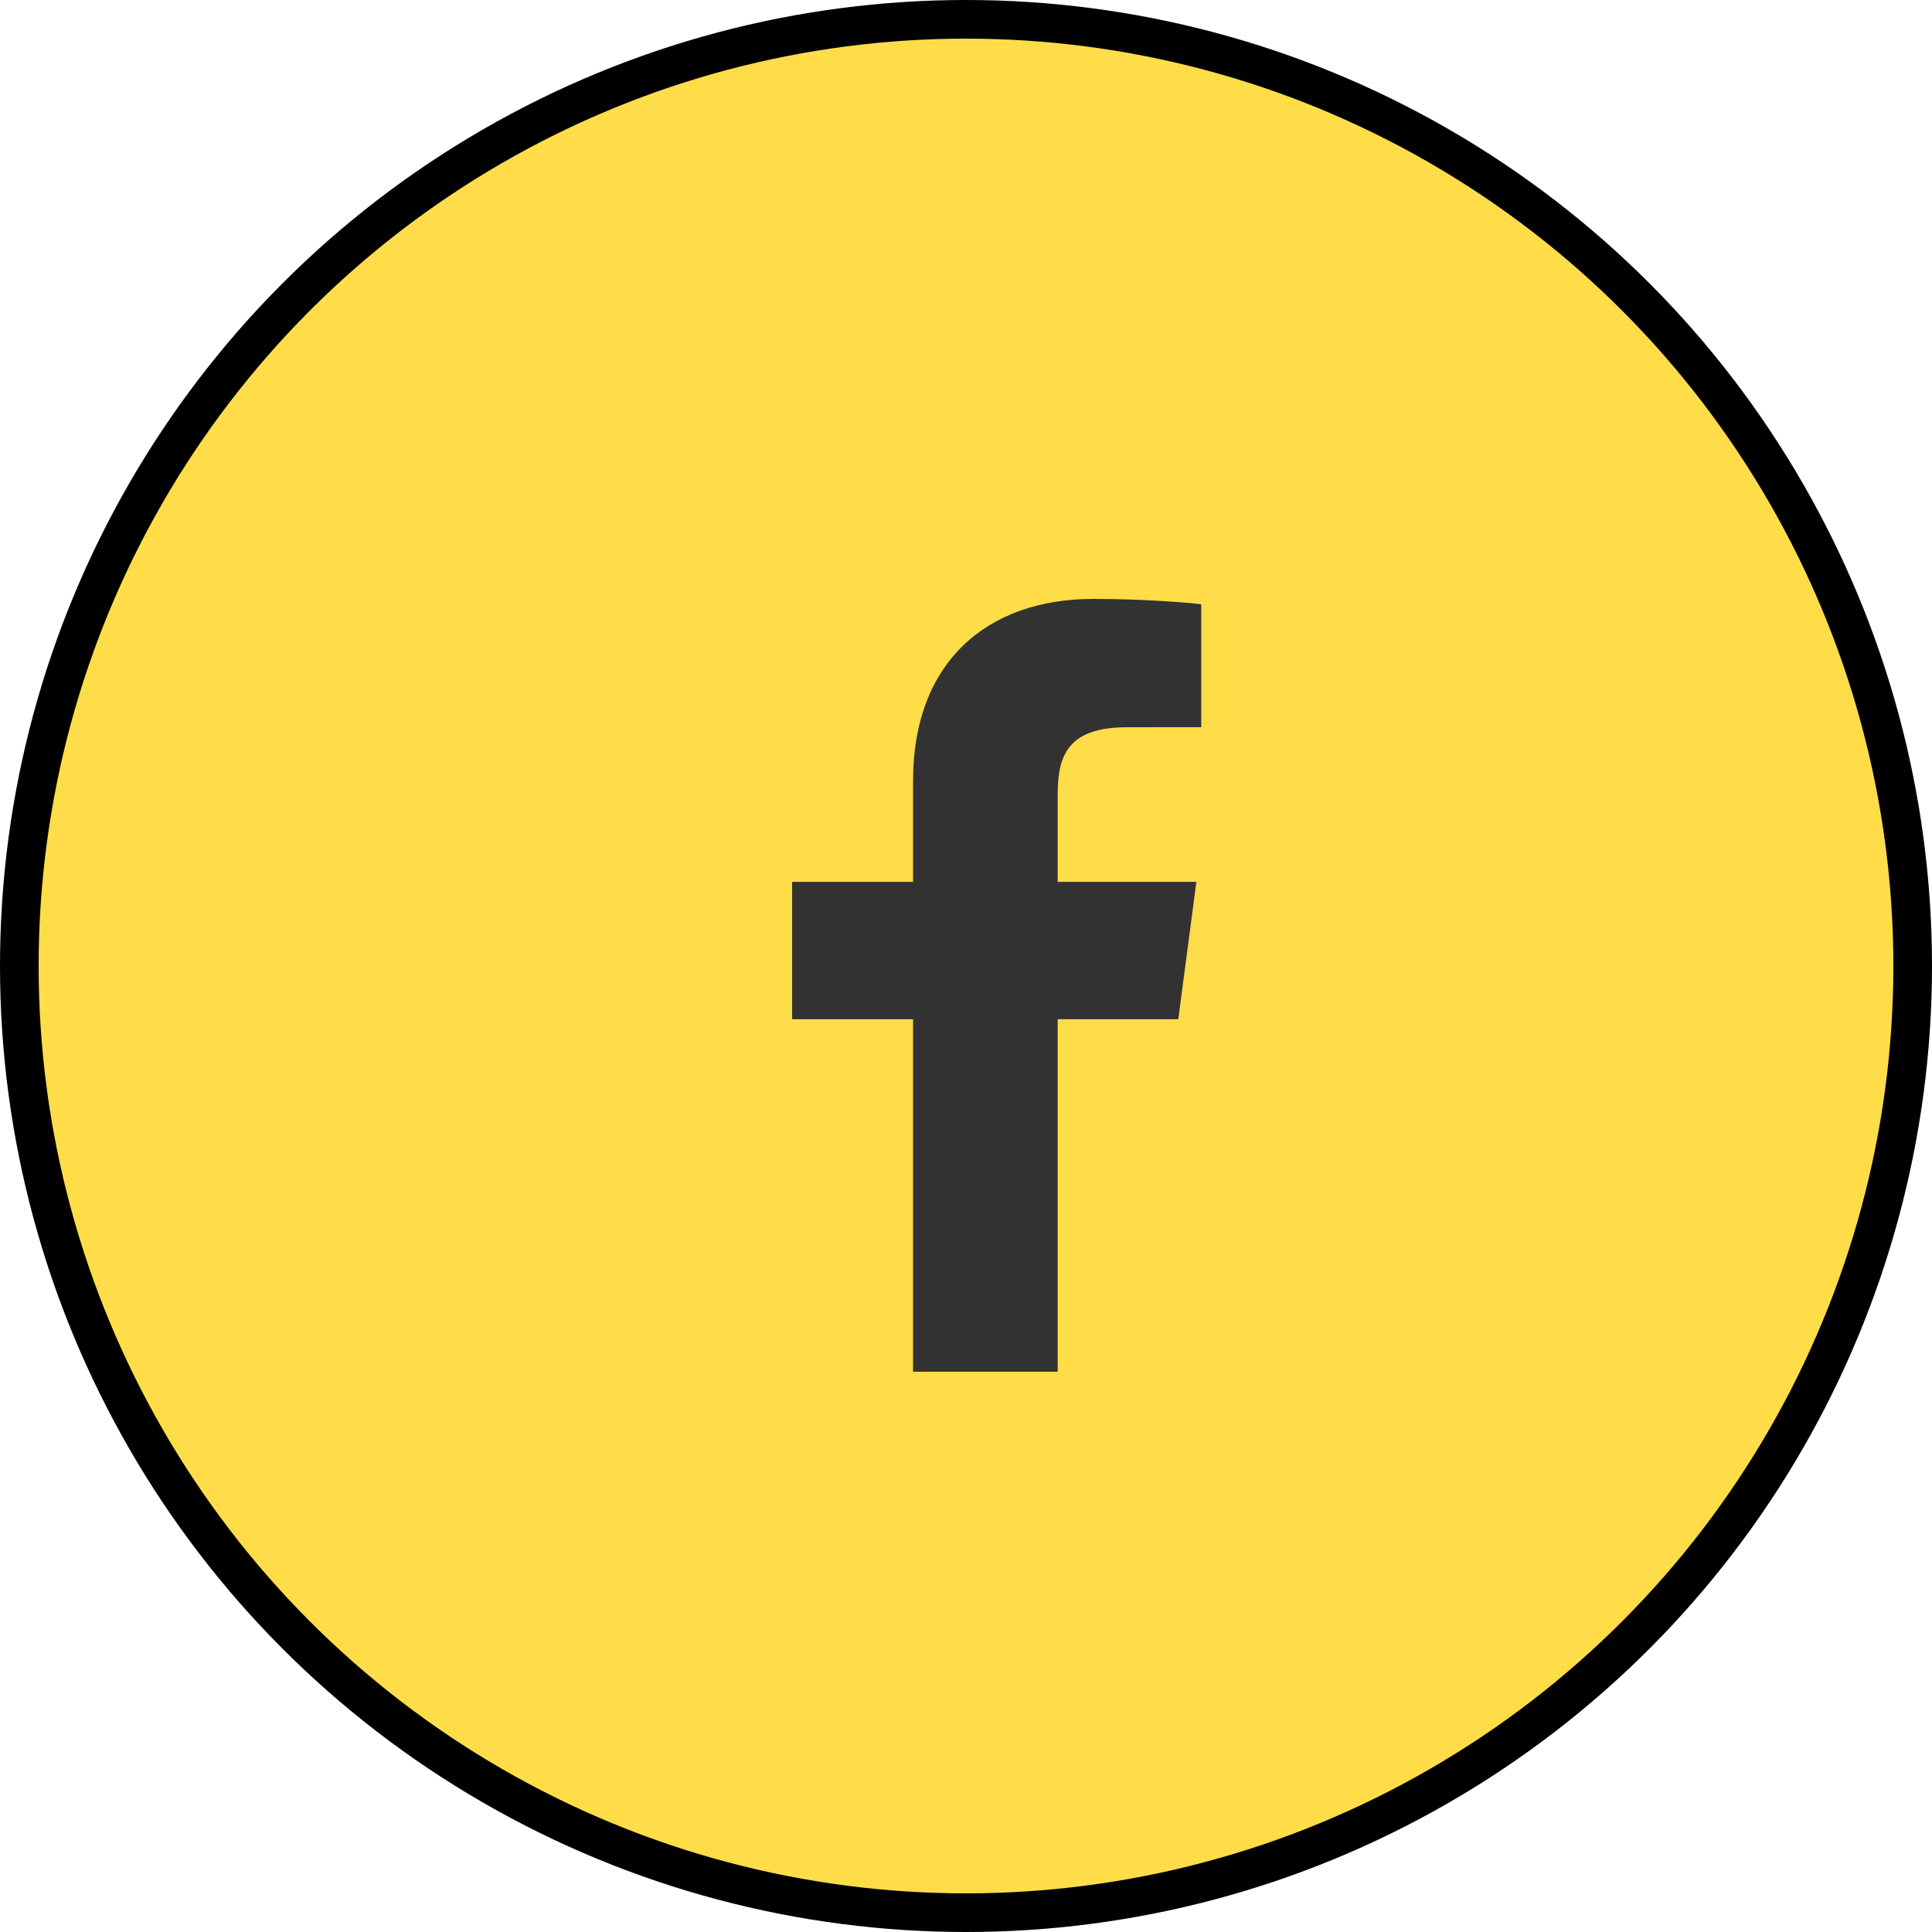<svg width="50" height="50" viewBox="0 0 50 50" fill="none" xmlns="http://www.w3.org/2000/svg">
<circle cx="25" cy="25" r="24.5" fill="#FFDD49" stroke="black"/>
<path d="M27.373 35.5V26.378H30.494L30.962 22.822H27.373V20.552C27.373 19.522 27.663 18.821 29.17 18.821L31.088 18.82V15.639C30.756 15.597 29.618 15.5 28.292 15.5C25.525 15.5 23.63 17.157 23.63 20.199V22.822H20.5V26.378H23.63V35.5H27.373Z" fill="#323233"/>
</svg>
